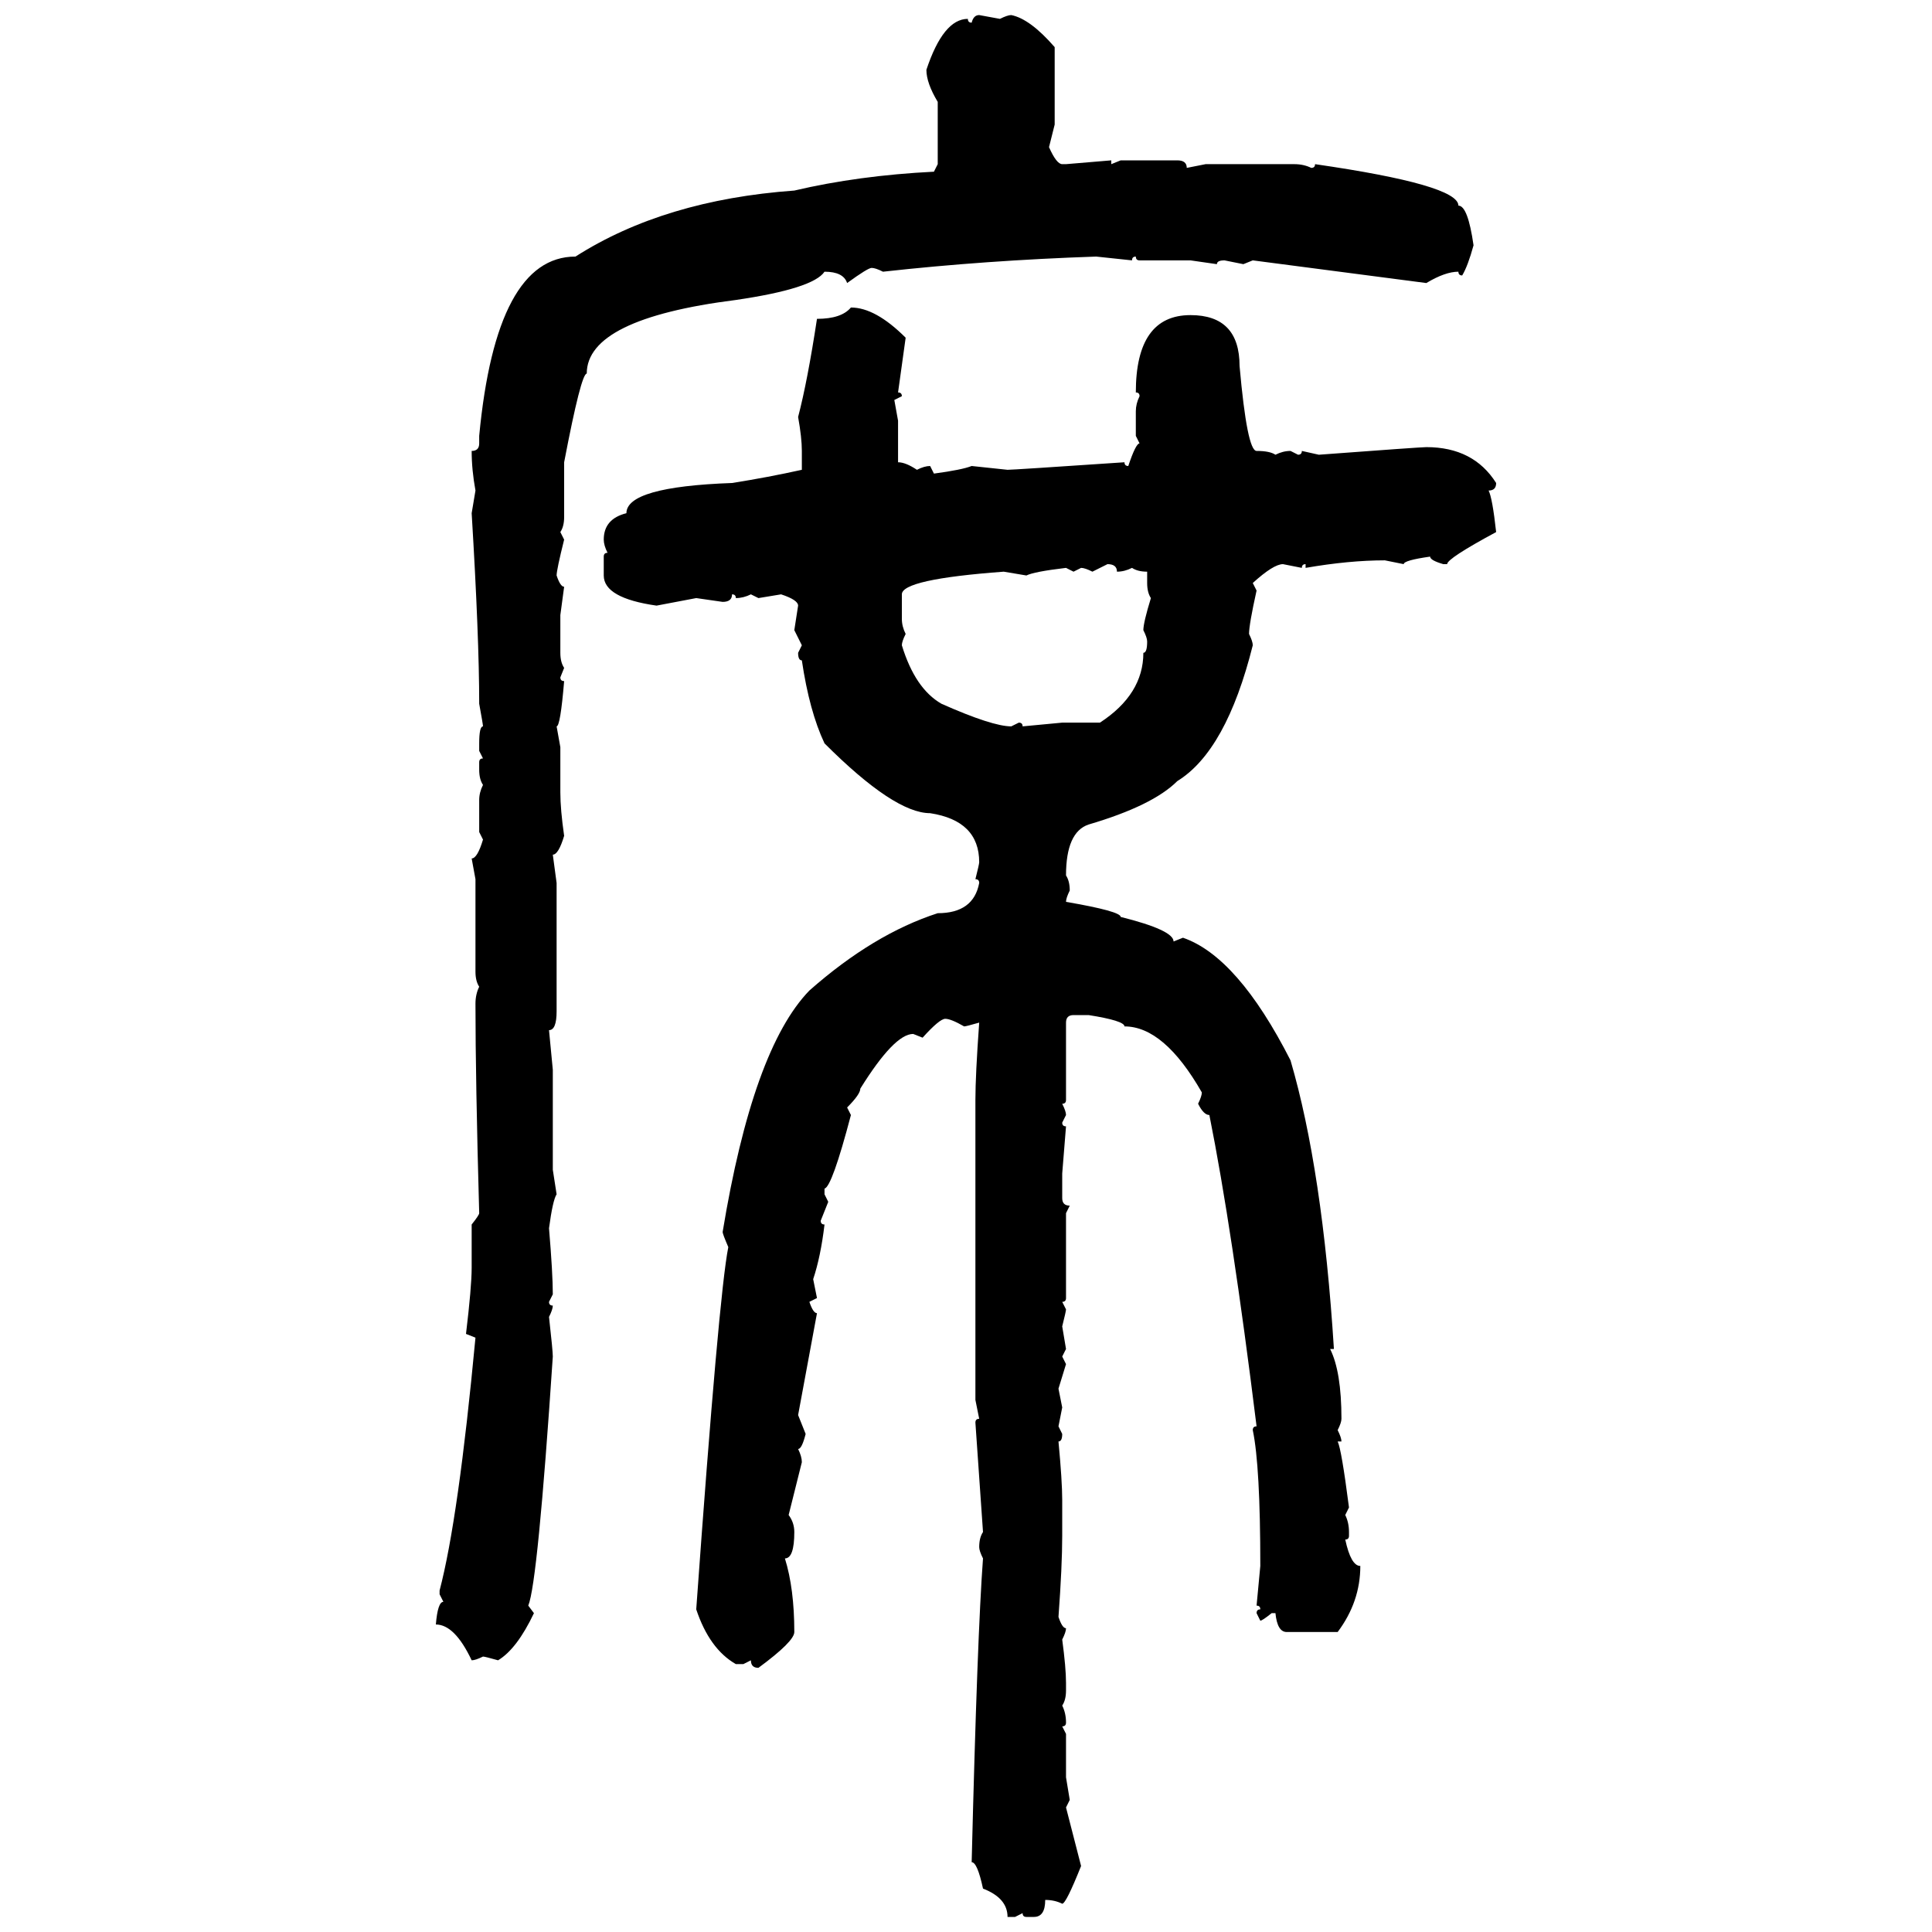 <svg xmlns="http://www.w3.org/2000/svg" xmlns:xlink="http://www.w3.org/1999/xlink" width="300" height="300"><path d="M152.05 2.34L152.05 2.34L155.27 2.93Q156.45 2.34 157.03 2.34L157.03 2.34Q159.96 2.93 163.77 7.32L163.77 7.32L163.77 19.34L162.89 22.85Q164.06 25.49 164.94 25.49L164.94 25.49L165.53 25.49L172.56 24.90L172.56 25.49L174.02 24.90L182.81 24.90Q184.28 24.90 184.28 26.07L184.28 26.07L187.21 25.49L200.98 25.49Q202.44 25.49 203.61 26.07L203.61 26.07Q204.20 26.07 204.20 25.49L204.20 25.49Q226.46 28.71 226.46 31.93L226.46 31.93Q227.93 31.93 228.81 38.09L228.81 38.09Q227.93 41.31 227.05 42.77L227.05 42.77Q226.46 42.77 226.46 42.19L226.46 42.19Q224.41 42.19 221.48 43.95L221.48 43.95L194.53 40.43L193.07 41.02L190.14 40.43Q188.96 40.43 188.96 41.02L188.96 41.02L184.86 40.43L176.95 40.43Q176.37 40.43 176.37 39.84L176.37 39.84Q175.78 39.84 175.78 40.43L175.78 40.43L170.21 39.84Q152.93 40.43 137.11 42.19L137.11 42.19Q135.94 41.60 135.35 41.60L135.35 41.60Q134.77 41.60 131.54 43.95L131.54 43.95Q130.96 42.19 128.03 42.19L128.03 42.19Q126.27 44.82 114.26 46.58L114.26 46.58Q91.11 49.51 91.11 58.01L91.11 58.01Q90.23 58.01 87.60 71.78L87.60 71.78L87.60 80.27Q87.60 81.74 87.01 82.62L87.01 82.62L87.60 83.79Q86.43 88.48 86.43 89.36L86.43 89.36Q87.01 91.11 87.60 91.11L87.60 91.11L87.01 95.51L87.01 101.37Q87.01 102.83 87.60 103.71L87.60 103.71L87.01 105.18Q87.01 105.76 87.60 105.76L87.60 105.76Q87.01 112.79 86.43 112.79L86.43 112.79L87.01 116.02L87.01 123.05Q87.01 125.68 87.60 129.79L87.60 129.79Q86.72 132.71 85.84 132.71L85.84 132.71L86.43 137.11L86.43 157.03Q86.43 159.96 85.25 159.96L85.25 159.96L85.84 166.11L85.84 181.64L86.43 185.45Q85.84 186.33 85.25 190.72L85.25 190.72Q85.84 197.75 85.84 200.98L85.84 200.98L85.25 202.15Q85.25 202.73 85.84 202.73L85.84 202.73Q85.84 203.32 85.25 204.49L85.25 204.49Q85.84 209.77 85.84 210.64L85.84 210.64Q83.50 245.80 82.03 249.32L82.03 249.32L82.91 250.49Q80.27 256.05 77.34 257.81L77.34 257.81Q75.29 257.23 75 257.23L75 257.23Q73.83 257.81 73.24 257.81L73.24 257.81Q70.61 252.25 67.68 252.25L67.68 252.25Q67.97 248.73 68.85 248.73L68.85 248.73L68.26 247.56L68.26 246.97Q71.19 235.84 73.83 207.71L73.83 207.71L72.36 207.13Q73.24 199.80 73.24 196.88L73.24 196.88L73.24 190.14Q74.41 188.67 74.41 188.38L74.41 188.38Q73.83 167.58 73.83 155.86L73.83 155.86Q73.83 154.39 74.41 153.22L74.41 153.22Q73.83 152.34 73.83 150.88L73.83 150.88L73.83 136.52L73.24 133.30Q74.12 133.30 75 130.37L75 130.37L74.41 129.20L74.41 124.22Q74.41 123.05 75 121.88L75 121.88Q74.41 121.00 74.41 119.53L74.41 119.53L74.41 118.36Q74.41 117.77 75 117.77L75 117.77L74.41 116.60L74.41 115.43Q74.41 112.79 75 112.79L75 112.79Q75 112.50 74.41 109.28L74.41 109.28Q74.41 99.02 73.24 79.69L73.24 79.69L73.83 76.17Q73.24 72.95 73.24 70.02L73.24 70.02Q74.41 70.02 74.41 68.85L74.41 68.85L74.41 67.68Q77.05 39.84 89.36 39.84L89.36 39.84Q103.13 31.05 123.34 29.59L123.34 29.59Q133.30 27.25 145.02 26.66L145.02 26.66L145.61 25.49L145.61 15.82Q143.85 12.89 143.85 10.84L143.85 10.84Q146.48 2.93 150.29 2.93L150.29 2.93Q150.29 3.52 150.88 3.52L150.88 3.52Q151.17 2.34 152.05 2.34ZM132.13 47.75L132.13 47.75Q135.94 47.75 140.63 52.44L140.63 52.44L139.45 60.94Q140.04 60.94 140.04 61.52L140.04 61.52L138.87 62.11L139.45 65.33L139.45 71.78Q140.63 71.78 142.38 72.95L142.38 72.95Q143.55 72.36 144.43 72.36L144.43 72.36L145.02 73.54Q149.41 72.95 150.88 72.36L150.88 72.36L156.45 72.95Q157.32 72.95 174.61 71.78L174.61 71.78Q174.61 72.36 175.20 72.36L175.20 72.36Q176.37 68.85 176.95 68.85L176.95 68.85L176.37 67.68L176.37 63.87Q176.37 62.70 176.95 61.52L176.95 61.52Q176.95 60.94 176.37 60.94L176.37 60.94Q176.37 48.93 184.86 48.93L184.86 48.93Q192.48 48.93 192.48 56.84L192.48 56.84Q193.65 70.02 195.12 70.02L195.12 70.02Q197.17 70.02 198.05 70.61L198.05 70.61Q199.22 70.02 200.39 70.02L200.39 70.02L201.56 70.61Q202.15 70.61 202.15 70.02L202.15 70.02L204.79 70.61Q220.61 69.43 221.48 69.43L221.48 69.43Q228.81 69.43 232.32 75L232.32 75Q232.32 76.17 231.15 76.17L231.15 76.17Q231.74 77.34 232.32 82.62L232.32 82.62Q224.71 86.72 224.71 87.60L224.71 87.60L224.12 87.60Q222.07 87.01 222.07 86.43L222.07 86.43Q217.97 87.01 217.97 87.60L217.97 87.60L215.04 87.01Q209.47 87.01 202.73 88.18L202.73 88.18L202.73 87.60Q202.15 87.60 202.15 88.18L202.15 88.18L199.22 87.60Q197.75 87.60 194.53 90.53L194.53 90.53L195.12 91.70Q193.95 96.97 193.95 98.44L193.95 98.44Q194.53 99.61 194.53 100.20L194.53 100.20Q190.43 116.60 182.81 121.29L182.81 121.29Q179.00 125.10 169.04 128.03L169.04 128.03Q165.53 129.20 165.53 135.94L165.53 135.94Q166.11 136.82 166.11 138.28L166.11 138.28Q165.53 139.45 165.53 140.04L165.53 140.04Q174.02 141.50 174.02 142.38L174.02 142.38Q182.23 144.43 182.23 146.19L182.23 146.19L183.69 145.61Q192.19 148.54 200.39 164.65L200.39 164.65Q205.37 181.64 207.13 209.47L207.13 209.47L206.54 209.47Q208.30 212.99 208.30 220.31L208.30 220.31Q208.30 220.90 207.71 222.07L207.71 222.07Q208.30 223.24 208.30 223.83L208.30 223.83L207.71 223.83Q208.30 225 209.47 234.08L209.47 234.08L208.89 235.25Q209.47 236.43 209.47 237.89L209.47 237.89L209.47 238.48Q209.47 239.06 208.89 239.06L208.89 239.06Q209.77 243.16 211.23 243.16L211.23 243.16Q211.23 248.73 207.71 253.42L207.71 253.42L199.80 253.42Q198.34 253.42 198.05 250.49L198.05 250.49L197.46 250.49Q196.00 251.66 195.70 251.66L195.70 251.66L195.12 250.49Q195.12 249.90 195.70 249.90L195.70 249.90Q195.70 249.32 195.12 249.32L195.12 249.32L195.70 243.16Q195.70 227.64 194.53 222.07L194.53 222.07Q194.53 221.48 195.12 221.48L195.12 221.48Q191.31 190.72 187.79 173.14L187.79 173.14Q186.91 173.14 186.04 171.39L186.04 171.39Q186.62 170.21 186.62 169.63L186.62 169.63Q180.76 159.38 174.61 159.38L174.61 159.38Q174.61 158.50 169.04 157.62L169.04 157.62L166.70 157.62Q165.53 157.62 165.53 158.79L165.53 158.79L165.53 170.80Q165.53 171.39 164.94 171.39L164.94 171.39Q165.53 172.56 165.53 173.14L165.53 173.14L164.94 174.32Q164.94 174.90 165.53 174.90L165.53 174.90L164.94 182.23L164.94 186.04Q164.94 187.21 166.11 187.21L166.11 187.21L165.53 188.38L165.53 201.56Q165.53 202.15 164.94 202.15L164.94 202.15L165.53 203.32Q165.53 203.61 164.94 205.96L164.94 205.96L165.53 209.47L164.94 210.64L165.53 211.82L164.36 215.63L164.94 218.55L164.36 221.48L164.94 222.66Q164.94 223.83 164.36 223.83L164.36 223.83Q164.94 229.98 164.94 232.91L164.94 232.91L164.94 238.48Q164.94 243.16 164.36 251.07L164.36 251.07Q164.94 252.83 165.53 252.83L165.53 252.83Q165.53 253.42 164.94 254.59L164.94 254.59Q165.53 258.98 165.53 261.33L165.53 261.33L165.53 262.50Q165.53 263.96 164.94 264.84L164.94 264.84Q165.53 266.02 165.53 267.48L165.53 267.48Q165.53 268.07 164.94 268.07L164.94 268.07L165.53 269.24L165.53 275.98L166.11 279.49L165.53 280.66L167.87 289.75Q165.53 295.61 164.94 295.61L164.94 295.61Q163.77 295.02 162.30 295.02L162.30 295.02Q162.30 297.66 160.55 297.66L160.55 297.66L159.38 297.66Q158.79 297.66 158.79 297.07L158.79 297.07L157.62 297.66L156.45 297.66Q156.45 294.73 152.64 293.26L152.64 293.26Q151.76 289.16 150.88 289.16L150.88 289.16Q151.76 253.71 152.64 241.99L152.64 241.99Q152.05 240.82 152.05 240.23L152.05 240.23Q152.05 238.77 152.64 237.89L152.64 237.89L151.46 220.90Q151.46 220.31 152.05 220.31L152.05 220.31L151.46 217.38L151.46 170.80Q151.46 166.99 152.05 158.79L152.05 158.79Q150 159.38 149.71 159.38L149.71 159.38Q147.66 158.20 146.78 158.20L146.78 158.20Q145.90 158.20 143.26 161.13L143.26 161.13L141.80 160.55Q138.87 160.55 133.59 169.04L133.59 169.04Q133.59 169.92 131.54 171.97L131.54 171.97L132.13 173.14Q129.20 184.28 128.03 184.57L128.03 184.57L128.03 185.45L128.61 186.62L127.44 189.55Q127.44 190.14 128.03 190.14L128.03 190.14Q127.44 195.12 126.27 198.63L126.27 198.63L126.86 201.56L125.68 202.15Q126.27 203.91 126.86 203.91L126.86 203.91L123.93 219.73L125.10 222.66Q124.51 225 123.93 225L123.93 225Q124.51 226.17 124.51 227.05L124.51 227.05L122.46 235.25Q123.34 236.43 123.34 237.89L123.34 237.89Q123.34 241.99 121.88 241.99L121.88 241.99Q123.34 246.68 123.34 253.42L123.34 253.42Q123.34 254.88 117.77 258.98L117.77 258.98Q116.60 258.98 116.60 257.81L116.60 257.81L115.43 258.40L114.26 258.40Q110.16 256.05 108.11 249.90L108.11 249.90Q111.62 200.98 113.09 193.65L113.09 193.65Q112.21 191.60 112.21 191.31L112.21 191.31Q116.89 162.89 125.68 153.81L125.68 153.81Q135.64 145.02 145.61 141.80L145.61 141.80Q151.17 141.80 152.05 137.11L152.05 137.11Q152.05 136.52 151.46 136.52L151.46 136.52Q152.05 134.18 152.05 133.89L152.05 133.89Q152.05 127.44 144.43 126.27L144.43 126.27Q138.87 126.27 128.03 115.43L128.03 115.43Q125.68 110.45 124.51 102.54L124.51 102.54Q123.93 102.54 123.93 101.37L123.93 101.37L124.51 100.20L123.34 97.85L123.93 94.04Q123.93 93.16 121.29 92.29L121.29 92.29L117.77 92.87L116.60 92.29Q115.43 92.87 114.26 92.87L114.26 92.87Q114.26 92.29 113.67 92.29L113.67 92.29Q113.67 93.46 112.21 93.46L112.21 93.46L108.11 92.87L101.95 94.04Q93.75 92.87 93.75 89.36L93.75 89.36L93.75 86.43Q93.75 85.84 94.34 85.84L94.34 85.84Q93.75 84.67 93.75 83.79L93.75 83.79Q93.75 80.57 97.27 79.69L97.27 79.69Q97.27 75.59 113.67 75L113.67 75Q119.24 74.12 124.51 72.95L124.51 72.95L124.51 70.02Q124.51 67.97 123.93 64.75L123.93 64.75Q125.39 59.18 126.86 49.51L126.86 49.51Q130.66 49.51 132.13 47.75ZM171.97 87.60L169.63 88.77Q168.46 88.18 167.87 88.18L167.87 88.18L166.70 88.77L165.53 88.18Q160.55 88.77 159.38 89.36L159.38 89.36L155.86 88.77Q140.04 89.94 140.04 92.29L140.04 92.29L140.04 96.09Q140.04 97.27 140.63 98.44L140.63 98.44Q140.04 99.61 140.04 100.20L140.04 100.20Q142.09 106.93 146.19 109.28L146.19 109.28Q154.10 112.79 157.03 112.79L157.03 112.79L158.20 112.21Q158.79 112.21 158.79 112.79L158.79 112.79L164.94 112.21L170.80 112.21Q177.54 107.81 177.54 101.37L177.54 101.37Q178.13 101.37 178.13 99.61L178.13 99.61Q178.13 99.02 177.54 97.85L177.54 97.85Q177.54 96.68 178.71 92.87L178.71 92.87Q178.13 91.99 178.13 90.53L178.13 90.53L178.13 88.77Q176.66 88.77 175.78 88.18L175.78 88.18Q174.61 88.77 173.44 88.77L173.44 88.77Q173.44 87.60 171.97 87.60L171.97 87.60Z"/></svg>